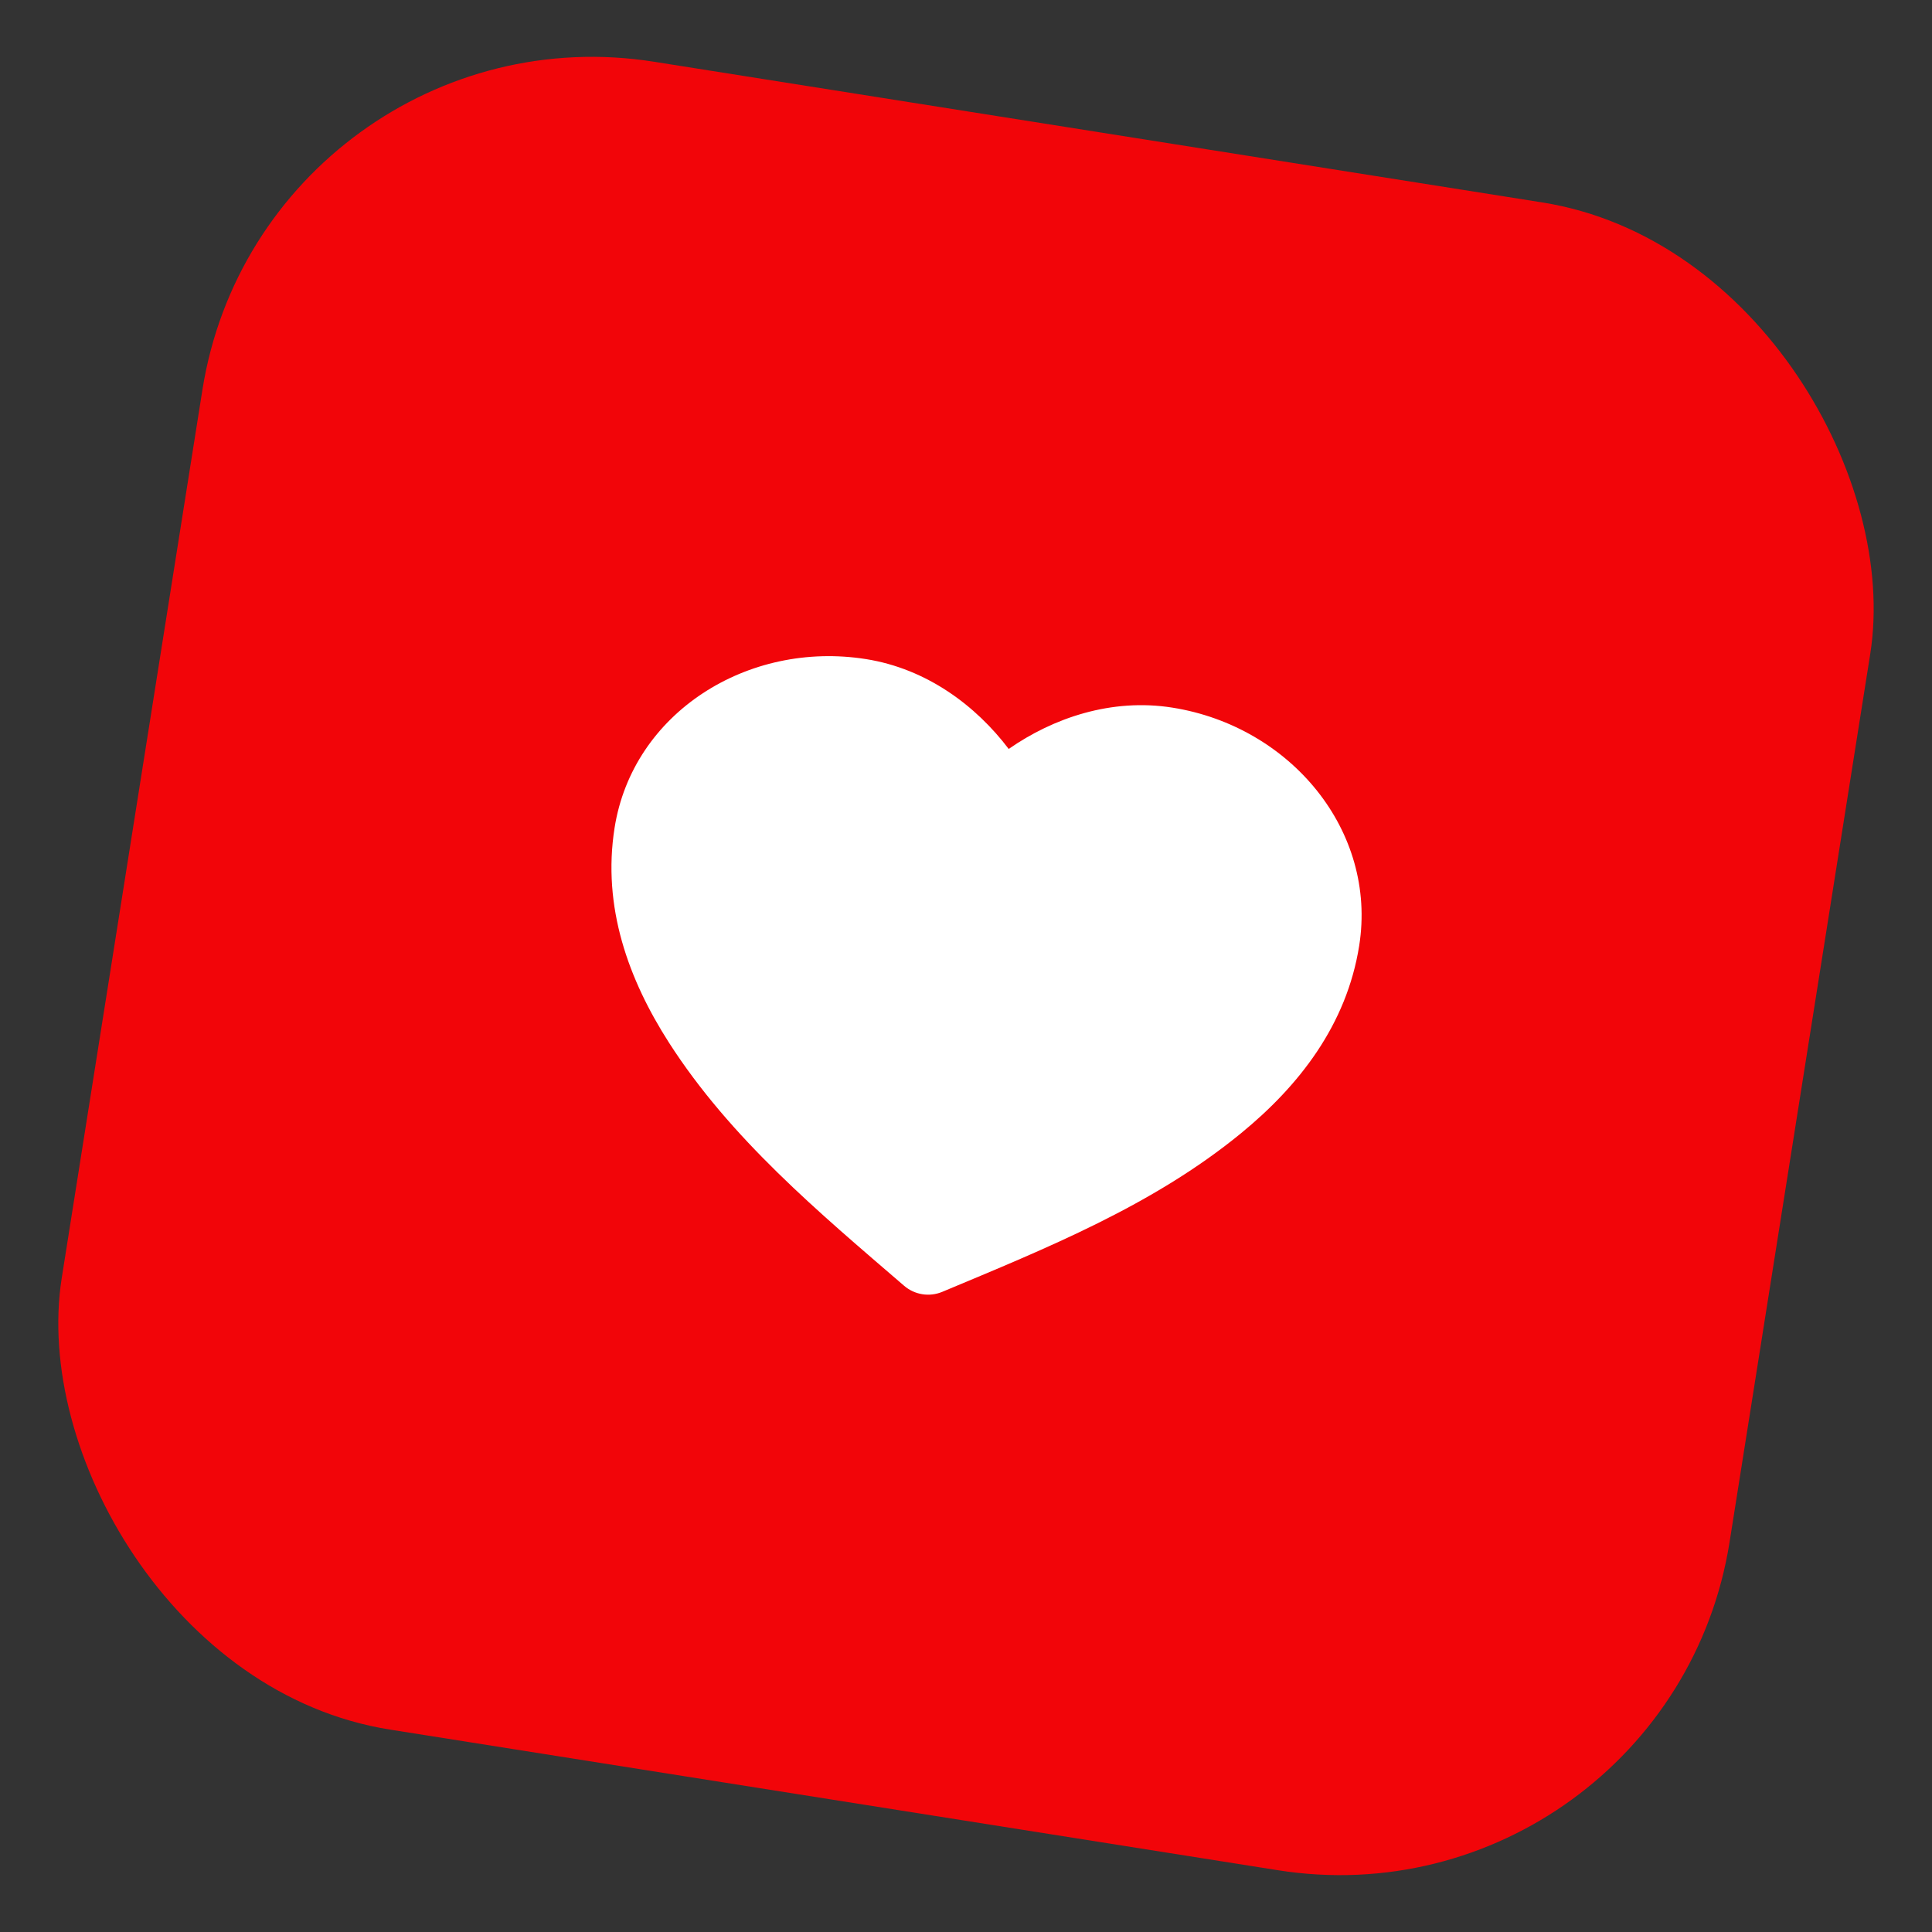 <?xml version="1.0" encoding="UTF-8"?> <svg xmlns="http://www.w3.org/2000/svg" width="1171" height="1171" viewBox="0 0 1171 1171" fill="none"><rect x="0" y="0" width="1171" height="1171" fill="#333333" stroke="none"/><g data-figma-bg-blur-radius="319.201"><rect x="160.108" width="1023.48" height="1023.48" rx="239.295" transform="rotate(9 160.108 0)" fill="#F20509"></rect><path d="M524.845 399.48C453.152 388.125 383.535 432.086 372.507 501.717C364.897 549.762 380.981 593.761 405.487 631.983C442.73 690.039 496.151 734.701 547.987 779.316C554.387 784.824 563.355 786.245 571.144 782.984C634.224 756.574 698.832 730.618 752.171 686.892C787.315 658.118 816.208 621.242 823.817 573.197C834.846 503.566 782.221 440.244 710.527 428.889C673.546 423.032 638.281 435.211 611.388 453.951C591.602 427.818 561.801 405.333 524.845 399.48Z" fill="white"></path></g><defs><clipPath id="bgblur_0_41_11_clip_path" transform="translate(319.201 319.201)"><rect x="160.108" width="1023.48" height="1023.48" rx="239.295" transform="rotate(9 160.108 0)"></rect></clipPath></defs></svg> 